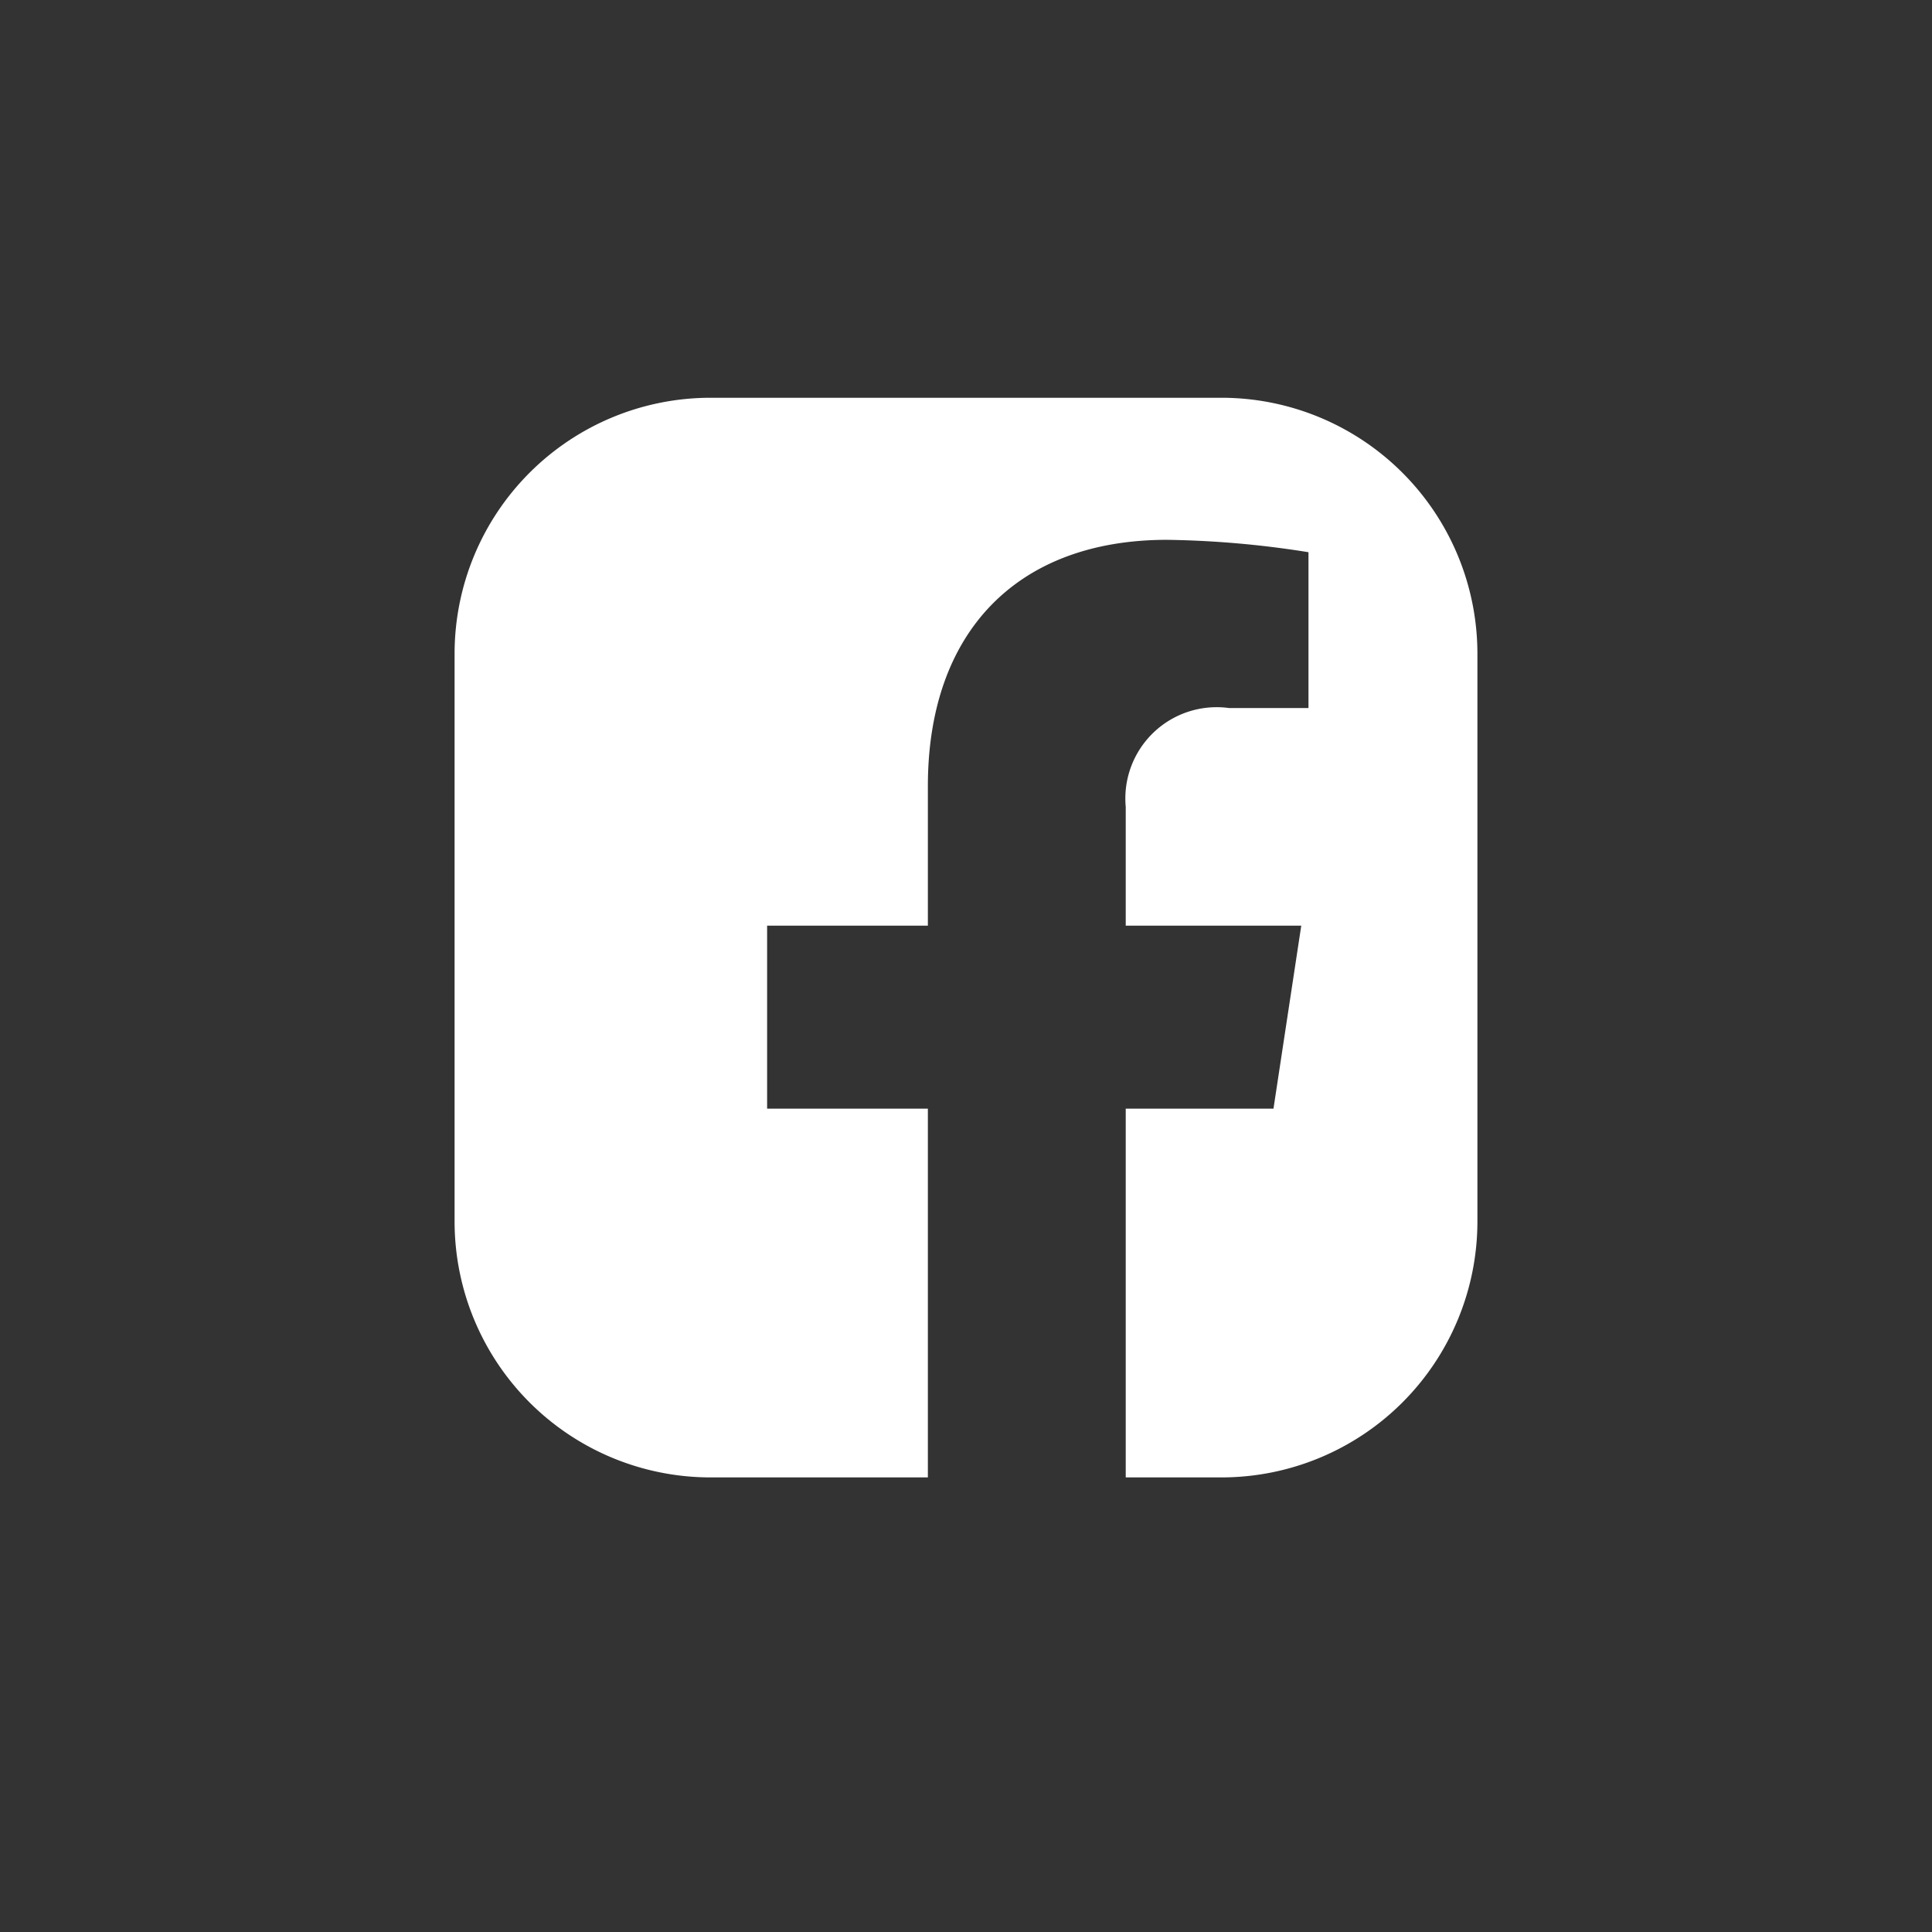 <svg xmlns="http://www.w3.org/2000/svg" xmlns:xlink="http://www.w3.org/1999/xlink" id="Facebook" width="34" height="34" viewBox="0 0 34 34"><rect x="0" y="0" width="34" height="34" fill="#333333" stroke="none"/><defs><clipPath id="clip-path"><rect id="Rect&#xE1;ngulo_423" data-name="Rect&#xE1;ngulo 423" width="34" height="34" rx="3" transform="translate(1023 214)" fill="#414141"></rect></clipPath></defs><g id="Enmascarar_grupo_77" data-name="Enmascarar grupo 77" transform="translate(-1023 -214)" clip-path="url(#clip-path)"><path id="Sustracci&#xF3;n_8" data-name="Sustracci&#xF3;n 8" d="M8.829,19.5H5A4.505,4.505,0,0,1,.5,15V5A4.505,4.505,0,0,1,5,.5h9A4.505,4.505,0,0,1,18.5,5V15A4.505,4.505,0,0,1,14,19.5H12.311V13.011h2.6L15.4,9.79H12.311V7.7A1.607,1.607,0,0,1,14.127,5.96h1.4V3.218A17.109,17.109,0,0,0,13.038,3C10.4,3,8.829,4.62,8.829,7.335V9.79H6v3.221H8.829V19.5Z" transform="translate(1030.5 220.5)" fill="#fff"></path></g></svg>